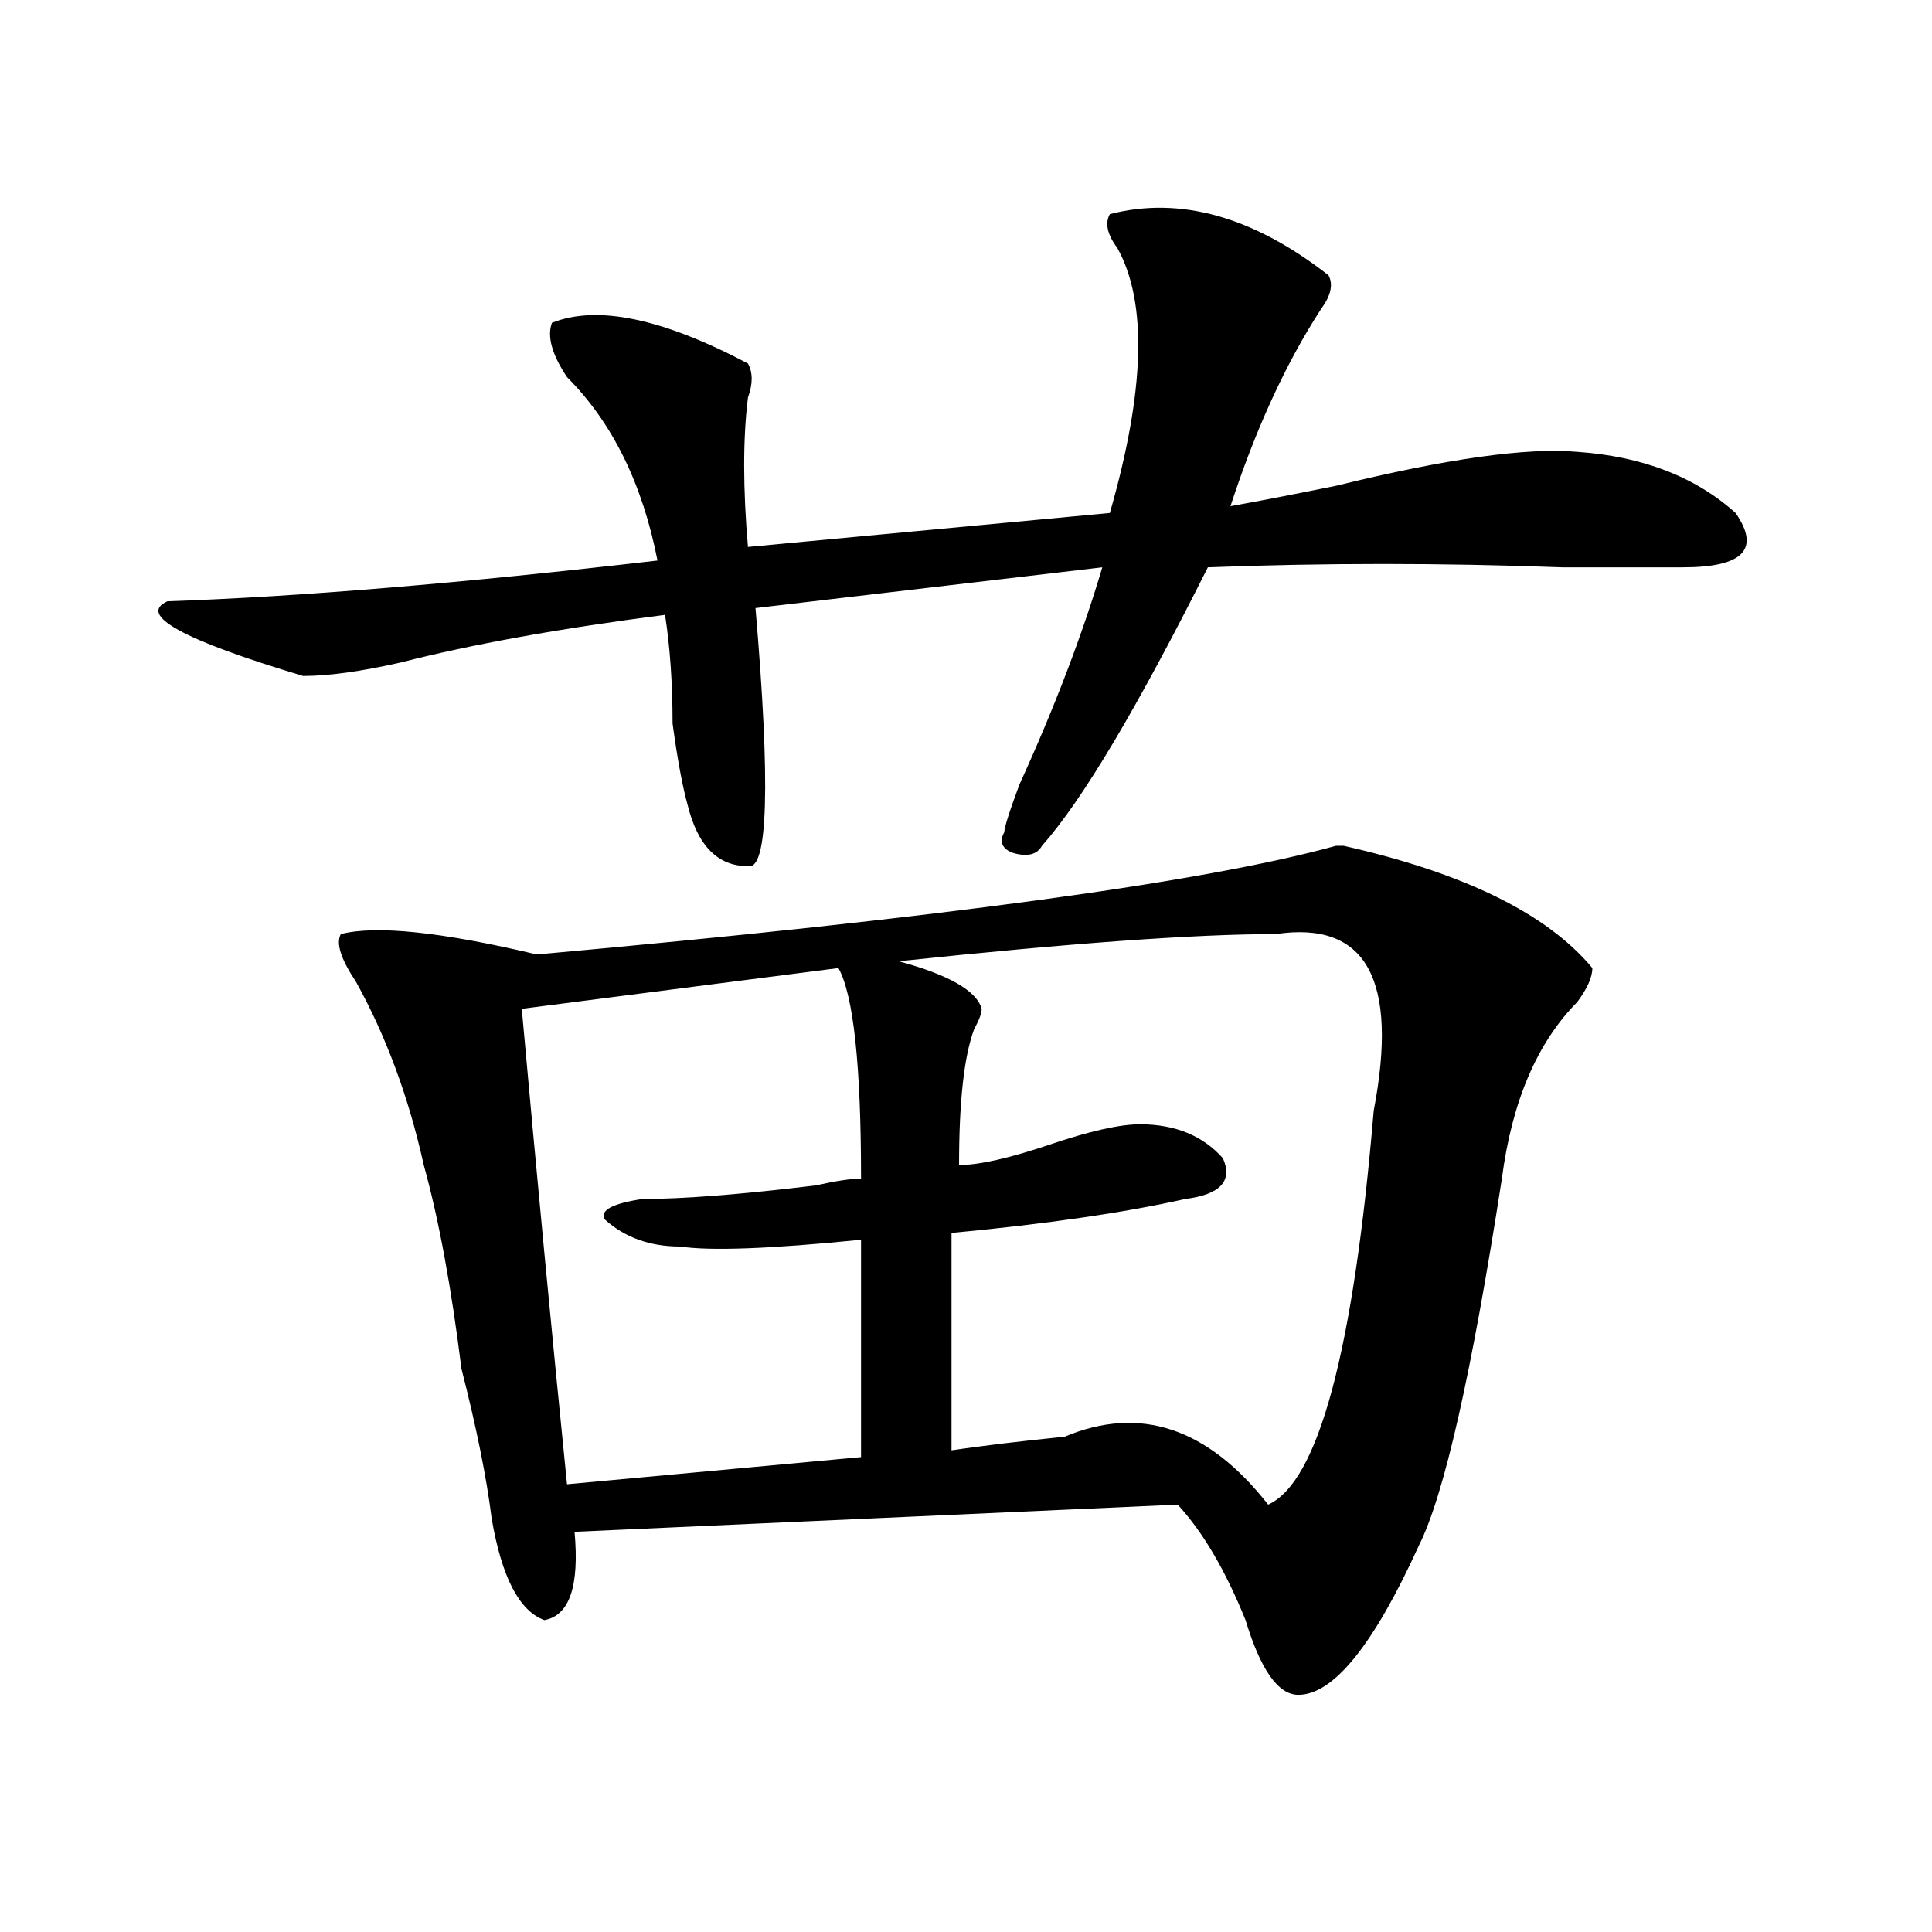 <?xml version="1.0" encoding="utf-8"?>
<!-- Generator: Adobe Illustrator 16.0.0, SVG Export Plug-In . SVG Version: 6.00 Build 0)  -->
<!DOCTYPE svg PUBLIC "-//W3C//DTD SVG 1.1//EN" "http://www.w3.org/Graphics/SVG/1.1/DTD/svg11.dtd">
<svg version="1.1" id="图层_1" xmlns="http://www.w3.org/2000/svg" xmlns:xlink="http://www.w3.org/1999/xlink" x="0px" y="0px"
	 width="1000px" height="1000px" viewBox="0 0 1000 1000" enable-background="new 0 0 1000 1000" xml:space="preserve">
<path d="M687.617,142.469c2.561,4.724,1.28,10.547-3.902,17.578c-18.231,28.125-33.841,62.128-46.828,101.953
	c12.987-2.308,31.219-5.823,54.633-10.547c57.193-14.063,98.839-19.886,124.875-17.578c33.779,2.362,61.096,12.909,81.949,31.641
	c12.987,18.786,3.902,28.125-27.316,28.125c-15.609,0-36.463,0-62.438,0c-62.438-2.308-123.595-2.308-183.41,0
	c-36.463,72.675-65.06,120.739-85.852,144.141c-2.622,4.724-7.805,5.878-15.609,3.516c-5.244-2.308-6.524-5.823-3.902-10.547
	c0-2.308,2.561-10.547,7.805-24.609c18.17-39.825,32.499-77.344,42.926-112.5l-179.508,21.094
	c7.805,91.406,6.463,135.956-3.902,133.594c-15.609,0-26.036-10.547-31.219-31.641c-2.622-9.339-5.244-23.401-7.805-42.188
	c0-21.094-1.342-39.825-3.902-56.25c-54.633,7.031-100.181,15.271-136.582,24.609c-20.854,4.724-37.743,7.031-50.73,7.031
	c-62.438-18.731-85.852-31.641-70.242-38.672c67.62-2.308,152.191-9.339,253.652-21.094c-7.805-39.825-23.414-71.466-46.828-94.922
	c-7.805-11.7-10.427-21.094-7.805-28.125c23.414-9.339,57.193-2.308,101.461,21.094c2.561,4.724,2.561,10.547,0,17.578
	c-2.622,21.094-2.622,46.911,0,77.344l187.313-17.578c18.17-63.281,19.512-108.984,3.902-137.109
	c-5.244-7.031-6.524-12.854-3.902-17.578C610.851,101.489,648.594,112.036,687.617,142.469z M824.199,501.063
	c0,4.724-2.622,10.547-7.805,17.578c-20.854,21.094-33.841,51.581-39.023,91.406c-15.609,100.8-29.938,164.081-42.926,189.844
	c-23.414,51.525-44.268,77.344-62.438,77.344c-10.427,0-19.512-12.909-27.316-38.672c-10.427-25.818-22.134-45.703-35.121-59.766
	l-312.188,14.063c2.561,28.125-2.622,43.341-15.609,45.703c-13.049-4.725-22.134-22.303-27.316-52.734
	c-2.622-21.094-7.805-46.856-15.609-77.344c-5.244-42.188-11.707-77.344-19.512-105.469c-7.805-35.156-19.512-66.797-35.121-94.922
	c-7.805-11.7-10.427-19.886-7.805-24.609c18.17-4.669,52.011-1.153,101.461,10.547c208.104-18.731,345.967-37.464,413.648-56.25
	h3.902C757.859,451.844,800.785,472.938,824.199,501.063z M433.965,501.063l-163.898,21.094
	c7.805,86.737,15.609,168.75,23.414,246.094l152.191-14.063v-112.5c-46.828,4.724-78.047,5.878-93.656,3.516
	c-15.609,0-28.658-4.669-39.023-14.063c-2.622-4.669,3.902-8.185,19.512-10.547c20.792,0,50.73-2.308,89.754-7.031
	c10.365-2.308,18.17-3.516,23.414-3.516C445.672,551.489,441.77,515.125,433.965,501.063z M660.301,483.484
	c-41.646,0-106.705,4.724-195.117,14.063c25.975,7.031,40.304,15.271,42.926,24.609c0,2.362-1.342,5.878-3.902,10.547
	c-5.244,14.063-7.805,37.519-7.805,70.313c10.365,0,25.975-3.516,46.828-10.547c20.792-7.031,36.401-10.547,46.828-10.547
	c18.17,0,32.499,5.878,42.926,17.578c5.183,11.755-1.342,18.786-19.512,21.094c-31.219,7.031-71.584,12.909-120.973,17.578v112.5
	c15.609-2.308,35.121-4.669,58.535-7.031c39.023-16.37,74.145-4.669,105.363,35.156c25.975-11.7,44.206-79.651,54.633-203.906
	C724.019,506.94,707.129,476.453,660.301,483.484z"/>
</svg>
